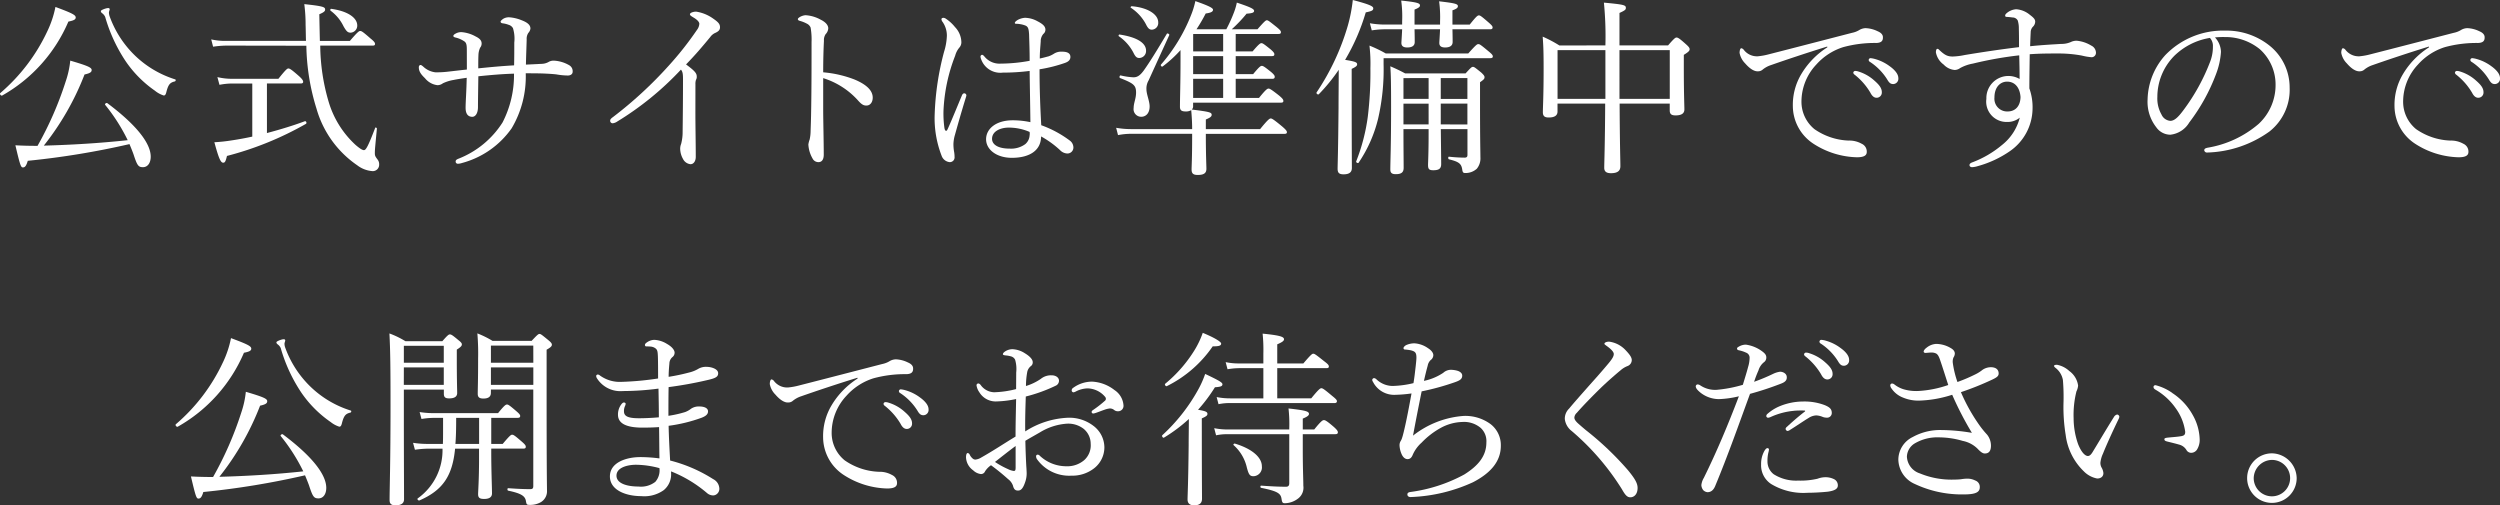 <svg xmlns="http://www.w3.org/2000/svg" width="226.463" height="45.774" viewBox="0 0 226.463 45.774"><rect x="0" y="0" width="226.463" height="45.774" fill="#333333" stroke="none"/><defs><style>.cls-1{fill:#fff;}</style></defs><g id="レイヤー_2" data-name="レイヤー 2"><g id="text"><path class="cls-1" d="M.025,8.431A16.623,16.623,0,0,0,4.291,2.822,9.212,9.212,0,0,0,5.022.629c1.513.561,1.836.731,1.836.952,0,.17-.136.272-.663.374a14,14,0,0,1-6,6.7C.093,8.7-.061,8.517.025,8.431ZM9.527,9.5c-.068-.085.119-.221.2-.153,2.566,1.921,3.926,3.6,3.926,4.845,0,.561-.272.952-.7.952s-.526-.153-.867-1.19c-.118-.323-.237-.612-.357-.9a73.605,73.605,0,0,1-9.213,1.513c-.136.459-.254.6-.441.6s-.255-.205-.681-2.006c.629.034,1.258.051,2.006.051A31.013,31.013,0,0,0,5.957,7.36a8.346,8.346,0,0,0,.408-1.869c1.615.476,1.938.629,1.938.85,0,.17-.1.288-.646.408a24.558,24.558,0,0,1-3.689,6.442c2.533-.068,5.066-.221,7.6-.493A16.57,16.57,0,0,0,9.527,9.5Zm4.521-1.274a10.316,10.316,0,0,1-2.669-2.686A14.326,14.326,0,0,1,9.527,1.53a.871.871,0,0,0-.238-.306C9.17,1.139,9.136,1.088,9.136,1S9.6.731,9.8.731c.085,0,.136.034.136.119,0,.051-.068.2-.068.289a1.143,1.143,0,0,0,.051.306,9.353,9.353,0,0,0,2.005,3.281A9.206,9.206,0,0,0,15.867,7.19c.085.018.051.17-.034.187-.425.1-.578.272-.748.9-.068.306-.136.374-.255.374A2.4,2.4,0,0,1,14.048,8.228Z"/><path class="cls-1" d="M20.527,4.131a8.456,8.456,0,0,0-1.224.1l-.17-.663a5.668,5.668,0,0,0,1.36.136h7.224c-.017-.459-.017-.935-.034-1.445A14.277,14.277,0,0,0,27.564.374c1.768.187,1.887.272,1.887.493,0,.136-.085.238-.527.425.017.9.034,1.7.051,2.414h2.719c.715-.833.833-.9.935-.9.12,0,.239.068.935.68.34.272.408.391.408.493s-.051.153-.22.153H29.009a18.438,18.438,0,0,0,.765,5.1,8.631,8.631,0,0,0,2.414,3.876c.407.357.646.493.781.493.17,0,.357-.289,1.02-2.023.017-.068.153,0,.153.068-.136,1.428-.186,1.9-.186,2.193,0,.272.033.323.237.6a.676.676,0,0,1,.153.459.577.577,0,0,1-.646.6,2.568,2.568,0,0,1-1.343-.528,9.286,9.286,0,0,1-3.688-5.133,20.1,20.1,0,0,1-.918-5.694Zm3.654,7.921c1.224-.323,2.448-.7,3.434-1.071.119-.034.2.17.1.238a29.144,29.144,0,0,1-7.156,2.907c-.119.51-.187.612-.34.612-.221,0-.391-.34-.8-1.853a14.791,14.791,0,0,0,1.58-.17c.579-.085,1.208-.2,1.854-.34V7.564h-1.8a6.1,6.1,0,0,0-1.173.12l-.187-.7a5.577,5.577,0,0,0,1.326.154h4.2c.68-.85.8-.935.9-.935.119,0,.255.067.952.68.323.288.391.425.391.527s-.068.152-.221.152h-3.06ZM31.117,2.38A3.783,3.783,0,0,0,29.944.969C29.893.935,29.927.782,30,.8c1.479.2,2.362.8,2.362,1.513a.637.637,0,0,1-.594.646C31.507,2.958,31.389,2.856,31.117,2.38Z"/><path class="cls-1" d="M42.287,4.522c0-.425-.035-.612-.187-.748a2.427,2.427,0,0,0-.833-.374c-.137-.034-.2-.068-.2-.153,0-.068.1-.153.2-.2a1.024,1.024,0,0,1,.544-.136,3.114,3.114,0,0,1,1.274.391c.408.2.544.391.544.646a.594.594,0,0,1-.136.374,1.708,1.708,0,0,0-.153.662c-.017.341-.017.749-.017,1.208,1.19-.12,2.074-.205,3.247-.272.017-.731.017-1.394.017-2.057a3.275,3.275,0,0,0-.119-1.309.656.656,0,0,0-.391-.306,2.316,2.316,0,0,0-.544-.136c-.136-.017-.187-.085-.187-.153s.119-.17.238-.255a.983.983,0,0,1,.561-.136,3.649,3.649,0,0,1,1.122.272c.578.221.782.459.782.748a.694.694,0,0,1-.187.391.958.958,0,0,0-.153.595c-.017.68-.051,1.428-.068,2.278.391-.017.816-.035,1.411-.068a1.35,1.35,0,0,0,.612-.154.9.9,0,0,1,.526-.135,3.059,3.059,0,0,1,1.36.407.623.623,0,0,1,.324.6c0,.2-.17.339-.442.339a6.223,6.223,0,0,1-1.02-.1c-.425-.05-.85-.067-1.241-.085-.561-.017-1.071-.017-1.547-.017a9.176,9.176,0,0,1-1.275,4.981,8.023,8.023,0,0,1-4.5,3.145,1.241,1.241,0,0,1-.374.068.192.192,0,0,1-.2-.187c0-.136.068-.187.22-.255a8.322,8.322,0,0,0,4.029-3.3,9.376,9.376,0,0,0,1.037-4.419c-1.1.034-2.057.119-3.23.237-.017,1.207-.034,2.142-.034,2.788,0,.6-.255.884-.51.884-.424,0-.611-.306-.611-.816s.084-1.632.1-2.719c-.426.067-.816.118-1.207.2a3.683,3.683,0,0,0-.952.3.811.811,0,0,1-.493.17A1.7,1.7,0,0,1,38.5,7.088c-.425-.407-.561-.662-.561-1,0-.135.085-.2.153-.2s.136.051.255.153a1.924,1.924,0,0,0,1.088.509,8.443,8.443,0,0,0,1.071-.05c.611-.068,1.172-.137,1.785-.2Z"/><path class="cls-1" d="M62.992,10.182c0,1.258.034,2.856.034,4.029,0,.374-.187.663-.476.663a.854.854,0,0,1-.68-.476,1.937,1.937,0,0,1-.255-.935,1.154,1.154,0,0,1,.085-.425,4.174,4.174,0,0,0,.136-1.105c.017-1.428.034-2.958.034-4.743,0-.509-.034-.7-.187-.883a27.419,27.419,0,0,1-5.78,4.708.869.869,0,0,1-.407.153.225.225,0,0,1-.222-.255c0-.1.085-.187.272-.323a36.646,36.646,0,0,0,5.015-4.623A29.235,29.235,0,0,0,63.127,2.72a1.028,1.028,0,0,0,.222-.561c0-.136-.136-.34-.51-.561-.221-.136-.34-.2-.34-.306,0-.136.306-.238.561-.238a3.579,3.579,0,0,1,1.5.6c.492.34.662.51.662.816,0,.255-.153.374-.39.493a1.11,1.11,0,0,0-.493.391c-.714.867-1.377,1.649-2.193,2.482.782.578.969.8.969,1.087a.507.507,0,0,1-.068.307,1.112,1.112,0,0,0-.051.407Z"/><path class="cls-1" d="M74.569,9.893c0,.986.051,3.026.051,4.114,0,.51-.221.68-.476.68a.59.59,0,0,1-.544-.34,2.835,2.835,0,0,1-.374-1.258,2.023,2.023,0,0,1,.119-.459,3.84,3.84,0,0,0,.085-.8c.034-.918.051-1.649.068-3.247.017-1.648.017-3.212.017-4.776A6.264,6.264,0,0,0,73.43,2.5a.68.68,0,0,0-.34-.357,2.952,2.952,0,0,0-.646-.255c-.119-.034-.17-.085-.17-.153s.085-.136.17-.187a1.2,1.2,0,0,1,.527-.17,3.226,3.226,0,0,1,1.377.408c.408.2.68.476.68.782a.82.82,0,0,1-.238.527.964.964,0,0,0-.153.6c-.034.646-.068,1.632-.068,2.855a10.244,10.244,0,0,1,2.822.646c1.189.494,1.665,1.054,1.665,1.649,0,.459-.272.714-.544.714-.289.017-.476-.1-.849-.527a7.082,7.082,0,0,0-3.094-1.955Z"/><path class="cls-1" d="M85.551,11.593c.034.187.085.255.154.255s.1-.068.17-.221c.391-.867.849-2.006,1.257-2.975.051-.135.136-.2.222-.2a.2.2,0,0,1,.187.187,1.176,1.176,0,0,1-.052.2c-.407,1.326-.731,2.465-.986,3.383a3.3,3.3,0,0,0-.136.816,3.928,3.928,0,0,0,.052.663,2.724,2.724,0,0,1,.05.51.428.428,0,0,1-.442.476.866.866,0,0,1-.731-.578,9.414,9.414,0,0,1-.628-3.757,24.953,24.953,0,0,1,.85-5.66,5.442,5.442,0,0,0,.255-1.462A2.171,2.171,0,0,0,85.4,2.006a.5.5,0,0,1-.119-.255c0-.085.069-.136.171-.136a.384.384,0,0,1,.186.051,3.586,3.586,0,0,1,.867.782,2.032,2.032,0,0,1,.579,1.326.728.728,0,0,1-.187.544,1.918,1.918,0,0,0-.374.731,15.456,15.456,0,0,0-1.055,4.946A9.328,9.328,0,0,0,85.551,11.593Zm11.355,1.139a.779.779,0,0,1,.324.561.542.542,0,0,1-.561.612.966.966,0,0,1-.646-.306,8.64,8.64,0,0,0-1.717-1.241c0,1.241-1,1.938-2.652,1.938-1.36,0-2.329-.731-2.329-1.683,0-.935.884-1.717,2.414-1.717a7.641,7.641,0,0,1,1.6.17c-.017-1.547-.051-3.077-.068-4.64a19.518,19.518,0,0,1-2.431.153,1.844,1.844,0,0,1-1.955-1.19.767.767,0,0,1-.068-.289.184.184,0,0,1,.136-.136c.068,0,.136.051.221.153a1.752,1.752,0,0,0,1.479.646,14.784,14.784,0,0,0,2.618-.255c0-1.054-.034-1.734-.051-2.4-.034-.459-.068-.663-.306-.782a2.09,2.09,0,0,0-.493-.136,1.831,1.831,0,0,0-.374-.034c-.085,0-.119-.034-.119-.085,0-.085.153-.2.272-.272a1.63,1.63,0,0,1,.646-.187,2.416,2.416,0,0,1,1.122.306c.357.187.731.408.731.765a.486.486,0,0,1-.187.391,1.019,1.019,0,0,0-.238.68c-.034.51-.085.918-.085,1.547.323-.068.561-.137.8-.2a2.232,2.232,0,0,0,.459-.221,1.228,1.228,0,0,1,.748-.2c.561,0,.766.187.766.476,0,.255-.154.425-.494.544a13.143,13.143,0,0,1-2.3.577c0,1.836.069,3.57.154,5.066A9.835,9.835,0,0,1,96.906,12.732Zm-5.541-1.173c-.7,0-1.5.306-1.5,1.02,0,.476.476.884,1.6.884a2.181,2.181,0,0,0,1.411-.408,1.125,1.125,0,0,0,.391-.782.99.99,0,0,0,0-.323A4.751,4.751,0,0,0,91.365,11.559Z"/><path class="cls-1" d="M113.907,2.652c.629-.714.748-.816.85-.816.119,0,.238.1.884.612.306.255.391.357.391.459,0,.119-.051.17-.221.17h-3.875V4.658h1.529c.561-.663.7-.748.8-.748.119,0,.238.085.833.561.272.238.34.34.34.442,0,.119-.051.17-.221.17h-3.28V6.714h1.58c.561-.679.68-.747.782-.747.119,0,.238.068.85.56.255.222.323.324.323.426,0,.118-.051.187-.221.187h-3.314V8.874h2.107c.629-.783.765-.851.867-.851s.238.068.952.629c.323.272.391.374.391.494,0,.1-.051.152-.221.152h-7.955V9.6a.4.4,0,0,1-.119.323c1.6.2,1.8.255,1.8.476,0,.153-.119.255-.528.425V11.7h4.913c.731-.9.867-.969.969-.969s.238.068,1.02.714c.357.306.442.425.442.527s-.051.153-.221.153h-7.123c0,1.9.052,2.89.052,3.162,0,.391-.221.561-.782.561-.425,0-.561-.136-.561-.51,0-.238.051-1.02.051-2.924V12.12h-5.508a6.168,6.168,0,0,0-1.207.119l-.17-.663a7.7,7.7,0,0,0,1.343.119h5.542c0-.578-.034-1.156-.085-1.717a.91.91,0,0,1-.493.119c-.374,0-.527-.1-.527-.425,0-.85.051-2.125.051-4.148V4.539a11.039,11.039,0,0,1-1.615,1.479c-.085.067-.221-.085-.153-.17a15.4,15.4,0,0,0,2.72-4.471A7.427,7.427,0,0,0,108.281.1c1.258.442,1.6.629,1.6.782,0,.17-.169.272-.662.34a15.114,15.114,0,0,1-.833,1.428h2.7a13.327,13.327,0,0,0,.714-1.581,5.359,5.359,0,0,0,.238-.833c1.275.425,1.564.578,1.564.748,0,.153-.153.221-.68.255a12.756,12.756,0,0,1-1.342,1.411Zm-11.2,2.193a4.09,4.09,0,0,0-1.36-1.564c-.051-.034,0-.17.069-.153,1.58.238,2.4.765,2.4,1.462a.633.633,0,0,1-.612.663C102.994,5.253,102.876,5.167,102.705,4.845Zm-.016,4.946c0-.476.22-.85.22-1.411,0-.663-.238-.833-1.445-1.309-.1-.033-.05-.255.051-.238a6.258,6.258,0,0,0,1.156.17c.323,0,.578-.135.918-.594.561-.783,1.207-1.836,2.108-3.349.051-.085.255.034.221.119-.7,1.53-1.258,2.754-1.87,4.1a1.442,1.442,0,0,0-.2.8c0,.476.289,1.072.289,1.564,0,.578-.306.935-.765.935A.691.691,0,0,1,102.689,9.791Zm1.138-7.547A4.054,4.054,0,0,0,102.433.7c-.051-.034.017-.136.085-.136,1.445.119,2.4.731,2.4,1.462a.607.607,0,0,1-.578.663C104.133,2.686,104,2.584,103.827,2.244ZM110.8,4.658V3.077h-2.7l-.017.034V4.658Zm0,2.056V5.083h-2.719V6.714Zm0,2.16V7.14h-2.719V8.874Z"/><path class="cls-1" d="M122.442,8.72c0,4.029.017,5.916.017,6.494,0,.39-.238.578-.748.578-.408,0-.544-.136-.544-.51,0-.357.051-1.564.085-5.559,0-1.121.017-2.261.017-3.4a16.15,16.15,0,0,1-1.8,2.209c-.085.085-.272-.068-.2-.17a21.643,21.643,0,0,0,2.822-6.034A14.058,14.058,0,0,0,122.544,0c1.479.391,1.853.561,1.853.748s-.1.255-.68.374a18.816,18.816,0,0,1-1.87,4.3c.935.153,1.088.221,1.088.408,0,.119-.085.221-.493.408Zm2.89-2.907a19.8,19.8,0,0,1-.494,4.93,12.229,12.229,0,0,1-1.767,3.995c-.051.085-.255-.017-.221-.119A17.248,17.248,0,0,0,123.9,10.59a33.081,33.081,0,0,0,.238-4.42,14.186,14.186,0,0,0-.085-2.039,11.756,11.756,0,0,1,1.479.714H133c.7-.782.8-.85.918-.85s.221.068.935.663c.306.255.374.34.374.459,0,.1-.068.153-.238.153h-9.655Zm6.238-3.161c.017.663.017,1.02.017,1.156,0,.323-.238.493-.68.493-.357,0-.527-.136-.527-.408,0-.119.034-.493.068-1.241h-2.312c.017.663.017,1.02.017,1.156,0,.323-.221.493-.68.493-.357,0-.527-.136-.527-.408,0-.119.035-.493.068-1.241h-1.546a8.046,8.046,0,0,0-1.207.1l-.17-.646a7.938,7.938,0,0,0,1.377.119h1.546V1.921a10.7,10.7,0,0,0-.085-1.87c1.462.153,1.7.238,1.7.442,0,.119-.1.221-.493.374v1.36h2.312V1.938a10.778,10.778,0,0,0-.085-1.819c1.462.17,1.7.238,1.7.442,0,.136-.1.238-.493.374V2.227h1.564c.6-.748.714-.833.833-.833s.238.085.884.646c.272.238.357.34.357.442,0,.119-.068.17-.221.17ZM130.516,11.7c.017,1.513.034,2.737.034,3.162,0,.408-.2.56-.714.56-.374,0-.476-.1-.476-.475,0-.221.051-1.088.051-2.754V11.7h-2.278c0,1.955.017,2.856.017,3.5,0,.407-.2.577-.713.577-.357,0-.494-.118-.494-.424,0-.8.069-2.006.069-5.644,0-2.209-.017-2.957-.069-3.706.544.239.8.357,1.344.646h5.473c.476-.526.561-.594.663-.594.119,0,.2.068.748.51.238.221.306.323.306.424,0,.154-.068.222-.408.459V9.281c0,3.672.034,4.386.034,4.964a1.475,1.475,0,0,1-.323,1.037,1.511,1.511,0,0,1-1.054.391c-.187,0-.238-.069-.272-.34-.085-.51-.306-.68-1.19-.9-.1-.017-.1-.255,0-.238a13.829,13.829,0,0,0,1.394.085c.2,0,.272-.068.272-.255V11.7Zm-3.383-4.624V8.958h2.278V7.071Zm2.278,2.312h-2.278V11.27h2.278Zm1.1-.425h2.414V7.071h-2.414Zm2.414,2.312V9.383h-2.414V11.27Z"/><path class="cls-1" d="M145.426,4.114A30.853,30.853,0,0,0,145.29.238c1.818.17,1.988.221,1.988.476,0,.153-.051.221-.577.459V4.114h4.4c.562-.646.663-.714.765-.714.119,0,.238.051.849.6.289.255.341.357.341.459,0,.136-.085.238-.527.51V6.17c0,2.312.052,3.4.052,3.74,0,.374-.273.544-.8.544-.375,0-.528-.119-.528-.459V9.383h-4.539c.018,3.74.069,5.1.069,5.678,0,.425-.272.628-.85.628-.442,0-.612-.169-.612-.492,0-.476.067-2.006.085-5.814h-4.318V10.1c0,.357-.255.544-.8.544-.374,0-.527-.136-.527-.476,0-.476.068-1.5.068-3.926,0-1.36-.017-2.04-.085-2.924a11.519,11.519,0,0,1,1.513.8Zm-4.335.425V8.958h4.335V4.539Zm5.61,4.419h4.555V4.539H146.7Z"/><path class="cls-1" d="M165.519,4.216c-1.87.578-3.79,1.223-5.1,1.682a2.358,2.358,0,0,0-.731.392.629.629,0,0,1-.459.169c-.289.018-.7-.2-1.14-.713a1.824,1.824,0,0,1-.509-.952c0-.238.068-.425.153-.425a.352.352,0,0,1,.222.136,1.5,1.5,0,0,0,1.274.595,6.072,6.072,0,0,0,1.021-.187c2.463-.629,5.013-1.292,7.512-1.938a2.036,2.036,0,0,0,.663-.255A1.161,1.161,0,0,1,169,2.55a2.741,2.741,0,0,1,1.105.289c.237.1.459.272.459.527.017.357-.17.51-.595.527a10.916,10.916,0,0,0-2.992.374,5.458,5.458,0,0,0-2.447,1.581,4.9,4.9,0,0,0-1.344,3.3,3.205,3.205,0,0,0,1.174,2.549,5.783,5.783,0,0,0,3.11,1.037,2.263,2.263,0,0,1,1.173.289.774.774,0,0,1,.459.731c0,.289-.187.493-.9.493a7.571,7.571,0,0,1-3.979-1.258,4.1,4.1,0,0,1-1.818-3.366,5.437,5.437,0,0,1,.764-2.907,7.286,7.286,0,0,1,2.363-2.43Zm2.821,2.261a3.817,3.817,0,0,1,1.48.85c.408.357.645.662.645,1.019a.473.473,0,0,1-.475.51c-.221,0-.407-.153-.562-.459A5.843,5.843,0,0,0,168,6.766a.27.27,0,0,1-.12-.17.176.176,0,0,1,.188-.17A.925.925,0,0,1,168.34,6.477Zm1.48-1.139A4.03,4.03,0,0,1,171.18,6c.408.29.781.681.781,1.071a.482.482,0,0,1-.459.544c-.22,0-.357-.085-.543-.407a5.184,5.184,0,0,0-1.564-1.6.2.2,0,0,1-.119-.171.17.17,0,0,1,.17-.169A2.22,2.22,0,0,1,169.82,5.338Z"/><path class="cls-1" d="M186.718,3.978a2.1,2.1,0,0,0,.867-.17,1.209,1.209,0,0,1,.527-.119,3.069,3.069,0,0,1,1.326.442.73.73,0,0,1,.425.629.4.4,0,0,1-.391.425,5.535,5.535,0,0,1-.9-.153,11.57,11.57,0,0,0-2.057-.187c-.9,0-1.717,0-2.652.068-.016,1.241-.033,2.125-.033,3.093a5.088,5.088,0,0,1,.289,1.87,4.742,4.742,0,0,1-2.04,3.808,9.526,9.526,0,0,1-2.908,1.36,2.091,2.091,0,0,1-.526.1c-.153,0-.237-.085-.237-.188,0-.084.051-.169.22-.237a9.255,9.255,0,0,0,2.719-1.581,4.6,4.6,0,0,0,1.615-2.482,1.744,1.744,0,0,1-1.172.391,1.838,1.838,0,0,1-1.853-2.091,2,2,0,0,1,1.921-2.073,2.04,2.04,0,0,1,1.088.271c0-.73-.017-1.41-.034-2.141a33.534,33.534,0,0,0-4.2.748,3.714,3.714,0,0,0-1.155.407.857.857,0,0,1-.493.171,1.556,1.556,0,0,1-1-.493,1.755,1.755,0,0,1-.7-1.1c0-.2.051-.323.136-.323a.179.179,0,0,1,.118.051c.527.509.783.646,1.275.646a6.158,6.158,0,0,0,1.088-.137c1.632-.271,3.349-.526,4.912-.713,0-.629,0-1.071-.016-1.666a2.35,2.35,0,0,0-.1-.748.526.526,0,0,0-.475-.272,4.661,4.661,0,0,0-.494-.051c-.1,0-.17-.034-.17-.1,0-.1.035-.153.154-.255a1.461,1.461,0,0,1,.85-.34,2.165,2.165,0,0,1,1.24.51c.34.255.477.408.477.612a.662.662,0,0,1-.222.476.74.74,0,0,0-.186.493c-.018.323-.034.731-.051,1.258C184.934,4.08,185.868,4.029,186.718,3.978Zm-6.051,4.861a1.152,1.152,0,0,0,1.19,1.258c.714,0,1.155-.493,1.173-1.309-.051-.747-.426-1.393-1.225-1.393C181.211,7.4,180.667,7.871,180.667,8.839Z"/><path class="cls-1" d="M201.186,4.709a6.82,6.82,0,0,1-.441,1.989,17.131,17.131,0,0,1-2.432,4.4,2.274,2.274,0,0,1-1.717,1.105,1.567,1.567,0,0,1-1.274-.68,3.734,3.734,0,0,1-.782-2.516A6.192,6.192,0,0,1,196.137,5a7.269,7.269,0,0,1,5.44-2.227,6.251,6.251,0,0,1,3.944,1.309,4.854,4.854,0,0,1,1.887,3.858,4.81,4.81,0,0,1-1.836,3.978,10.145,10.145,0,0,1-5.66,1.9.241.241,0,0,1-.239-.2c0-.136.085-.187.306-.238a9.449,9.449,0,0,0,4.624-2.159,4.8,4.8,0,0,0,1.53-3.519,4.294,4.294,0,0,0-1.427-3.246,4.926,4.926,0,0,0-3.162-1.1,7.384,7.384,0,0,0-.9.034A1.986,1.986,0,0,1,201.186,4.709Zm-4.283.408a5.3,5.3,0,0,0-1.479,3.671,2.944,2.944,0,0,0,.373,1.581.955.955,0,0,0,.8.578c.358,0,.7-.306,1.191-.969a18.02,18.02,0,0,0,2.43-4.419,3.725,3.725,0,0,0,.239-1.343,1.058,1.058,0,0,0-.272-.782A6,6,0,0,0,196.9,5.117Z"/><path class="cls-1" d="M220.022,4.216c-1.87.578-3.791,1.223-5.1,1.682a2.354,2.354,0,0,0-.73.392.629.629,0,0,1-.459.169c-.289.018-.7-.2-1.14-.713a1.81,1.81,0,0,1-.509-.952c0-.238.067-.425.153-.425a.352.352,0,0,1,.221.136,1.506,1.506,0,0,0,1.275.595,6.057,6.057,0,0,0,1.019-.187c2.465-.629,5.014-1.292,7.514-1.938a2.018,2.018,0,0,0,.662-.255,1.164,1.164,0,0,1,.578-.17,2.749,2.749,0,0,1,1.106.289c.237.1.459.272.459.527.016.357-.17.51-.6.527a10.926,10.926,0,0,0-2.992.374,5.458,5.458,0,0,0-2.447,1.581,4.9,4.9,0,0,0-1.343,3.3,3.2,3.2,0,0,0,1.173,2.549,5.786,5.786,0,0,0,3.111,1.037,2.259,2.259,0,0,1,1.172.289.774.774,0,0,1,.459.731c0,.289-.187.493-.9.493a7.565,7.565,0,0,1-3.978-1.258,4.1,4.1,0,0,1-1.819-3.366,5.429,5.429,0,0,1,.765-2.907,7.286,7.286,0,0,1,2.363-2.43Zm2.821,2.261a3.817,3.817,0,0,1,1.48.85c.408.357.645.662.645,1.019a.473.473,0,0,1-.475.51q-.332,0-.562-.459A5.863,5.863,0,0,0,222.5,6.766a.272.272,0,0,1-.119-.17.175.175,0,0,1,.187-.17A.926.926,0,0,1,222.843,6.477Zm1.48-1.139A4.026,4.026,0,0,1,225.682,6c.408.29.781.681.781,1.071a.481.481,0,0,1-.458.544c-.221,0-.357-.085-.544-.407a5.184,5.184,0,0,0-1.564-1.6.207.207,0,0,1-.119-.171.17.17,0,0,1,.17-.169A2.228,2.228,0,0,1,224.323,5.338Z"/><path class="cls-1" d="M15.928,38.431a16.623,16.623,0,0,0,4.266-5.609,9.167,9.167,0,0,0,.731-2.193c1.514.561,1.836.731,1.836.952,0,.17-.135.272-.663.374a13.994,13.994,0,0,1-6,6.7C16,38.7,15.843,38.517,15.928,38.431Zm9.5,1.071c-.068-.085.119-.221.2-.153,2.567,1.921,3.927,3.6,3.927,4.845,0,.561-.272.952-.7.952s-.527-.153-.867-1.19c-.119-.323-.238-.612-.357-.9a73.668,73.668,0,0,1-9.213,1.513c-.136.459-.255.595-.442.595s-.255-.2-.68-2.006c.629.034,1.258.051,2.006.051A31.007,31.007,0,0,0,21.86,37.36a8.413,8.413,0,0,0,.409-1.869c1.614.476,1.937.629,1.937.85,0,.17-.1.288-.646.408a24.582,24.582,0,0,1-3.688,6.442c2.532-.068,5.065-.221,7.6-.493A16.581,16.581,0,0,0,25.43,39.5Zm4.522-1.274a10.316,10.316,0,0,1-2.669-2.686A14.3,14.3,0,0,1,25.43,31.53a.871.871,0,0,0-.238-.306c-.119-.085-.153-.136-.153-.221s.459-.272.663-.272c.085,0,.136.034.136.119,0,.051-.068.2-.068.289a1.143,1.143,0,0,0,.051.306,9.34,9.34,0,0,0,2.006,3.281,9.194,9.194,0,0,0,3.944,2.464c.085.018.05.17-.035.187-.424.1-.577.272-.748.9-.068.306-.135.374-.255.374A2.4,2.4,0,0,1,29.952,38.228Z"/><path class="cls-1" d="M36.583,36.664c0,5.507.017,7.207.017,8.566,0,.358-.255.544-.765.544-.391,0-.544-.135-.544-.475,0-1.1.085-3.383.085-8.6,0-3.247-.017-4.93-.1-6.494a8.1,8.1,0,0,1,1.445.7h3.349c.493-.561.578-.612.68-.612.119,0,.221.051.765.51.255.2.322.289.322.391,0,.136-.084.238-.458.476v.969c0,1.836.034,2.686.034,2.958,0,.34-.255.492-.731.492-.357,0-.476-.118-.476-.424v-.374H36.583ZM40.2,31.326H36.583v1.53H40.2Zm-3.621,3.536H40.2V33.281H36.583ZM44.5,40.947c0,1.7.068,3.264.068,3.74,0,.357-.255.51-.714.51-.391,0-.544-.1-.544-.426,0-.288.085-1.325.085-3.212v-.918H41.224c-.239,2.482-1.122,3.774-3.23,4.692-.1.034-.238-.119-.153-.187a5.352,5.352,0,0,0,2.244-4.505H38.844a9.091,9.091,0,0,0-1.258.1l-.17-.629a8.535,8.535,0,0,0,1.394.1h1.309c.017-.408.017-.85.017-1.326V37.854h-.867a6.7,6.7,0,0,0-1.088.1l-.17-.629a8.091,8.091,0,0,0,1.224.1h5.881c.578-.715.7-.783.816-.783.1,0,.221.068.85.612.255.221.34.324.34.426,0,.118-.068.17-.221.17H44.5v2.362h1.037c.629-.748.748-.833.85-.833.136,0,.255.085.884.629.272.238.357.34.357.459s-.051.17-.221.17H44.5Zm-3.178-3.093c0,1.02-.017,1.767-.069,2.362H43.4V37.854Zm3.144-2.261c0,.34-.221.51-.68.51-.357,0-.51-.12-.51-.425,0-.476.034-1.139.034-3.2a21.736,21.736,0,0,0-.068-2.278,8.631,8.631,0,0,1,1.377.68h3.536c.527-.561.612-.629.714-.629.119,0,.2.068.782.544.272.221.34.323.34.425,0,.136-.085.238-.476.459v3.706c0,8.023.034,8.516.034,9.026a1.154,1.154,0,0,1-.544,1.071,1.933,1.933,0,0,1-1.02.255c-.255,0-.289-.034-.34-.324-.068-.475-.408-.713-1.615-.968-.085-.017-.085-.221,0-.221,1,.068,1.479.085,2.006.085.2,0,.272-.068.272-.289V35.287H44.47Zm3.842-4.284H44.47v1.547h3.842ZM44.47,34.862h3.842V33.281H44.47Z"/><path class="cls-1" d="M60.79,42.851a1.843,1.843,0,0,1-.663,1.547,3.024,3.024,0,0,1-2.04.544c-1.427,0-2.838-.561-2.838-1.785,0-1.292,1.529-1.751,2.753-1.751a13.448,13.448,0,0,1,1.734.119c-.017-.969-.017-1.989-.034-2.838-.391.033-1.036.05-1.495.05-1.6,0-2.227-.442-2.227-1.173a1.517,1.517,0,0,1,.289-.918c.085-.119.17-.187.254-.187.068,0,.153.052.153.12a.629.629,0,0,1-.068.22,1.066,1.066,0,0,0-.085.459c0,.426.324.629,1.36.629.544,0,1.258-.033,1.8-.085,0-.917-.017-1.682-.034-2.6a25.061,25.061,0,0,1-3.212.221,2.517,2.517,0,0,1-2.363-1.156.412.412,0,0,1-.068-.221.146.146,0,0,1,.136-.119.3.3,0,0,1,.2.085,3.057,3.057,0,0,0,1.971.578,26.381,26.381,0,0,0,3.3-.306c0-.595,0-1.445-.017-1.972-.017-.408-.034-.578-.17-.714a.806.806,0,0,0-.459-.2,3.689,3.689,0,0,0-.425-.017.122.122,0,0,1-.119-.136c0-.1.085-.17.239-.272a1.189,1.189,0,0,1,.628-.187,2.381,2.381,0,0,1,1.139.374c.51.289.68.6.68.782a.5.5,0,0,1-.2.408.782.782,0,0,0-.272.578c-.051.544-.068.884-.068,1.207a17.722,17.722,0,0,0,1.853-.391,2.922,2.922,0,0,0,.816-.323A1.372,1.372,0,0,1,64,33.23c.425,0,1.054.187,1.054.578,0,.306-.187.442-.935.612a35.256,35.256,0,0,1-3.553.646c-.017.884-.017,1.683-.017,2.6a9.973,9.973,0,0,0,1.513-.34,2,2,0,0,0,.544-.306,1.239,1.239,0,0,1,.731-.2c.51,0,.8.17.8.442,0,.256-.187.426-.578.578a14.016,14.016,0,0,1-2.992.731c.017.969.085,2.21.136,3.145A13.346,13.346,0,0,1,64.6,43.4a1,1,0,0,1,.561.833.6.6,0,0,1-.527.646.869.869,0,0,1-.595-.221A11.6,11.6,0,0,0,60.79,42.7ZM57.628,42.1c-.8,0-1.784.255-1.784.986s1,.986,1.989.986a2.111,2.111,0,0,0,1.529-.425,1.576,1.576,0,0,0,.374-1.241A8.412,8.412,0,0,0,57.628,42.1Z"/><path class="cls-1" d="M77.671,34.216c-1.87.578-3.791,1.223-5.1,1.682a2.358,2.358,0,0,0-.731.392.629.629,0,0,1-.459.169c-.289.018-.7-.2-1.139-.713a1.819,1.819,0,0,1-.51-.952c0-.238.068-.425.153-.425a.347.347,0,0,1,.221.136,1.506,1.506,0,0,0,1.275.595,6.047,6.047,0,0,0,1.02-.187c2.464-.629,5.014-1.292,7.513-1.938a2.036,2.036,0,0,0,.663-.255,1.161,1.161,0,0,1,.578-.17,2.741,2.741,0,0,1,1.1.289c.238.1.459.272.459.527.017.357-.17.51-.595.527a10.921,10.921,0,0,0-2.992.374,5.467,5.467,0,0,0-2.448,1.581,4.9,4.9,0,0,0-1.343,3.3A3.2,3.2,0,0,0,76.515,41.7a5.788,5.788,0,0,0,3.111,1.037,2.265,2.265,0,0,1,1.173.289.774.774,0,0,1,.459.731c0,.289-.187.493-.9.493a7.568,7.568,0,0,1-3.978-1.258,4.1,4.1,0,0,1-1.818-3.366,5.428,5.428,0,0,1,.764-2.907,7.3,7.3,0,0,1,2.363-2.43Zm2.822,2.261a3.814,3.814,0,0,1,1.479.85c.408.357.646.662.646,1.019a.473.473,0,0,1-.476.51q-.331,0-.561-.459a5.879,5.879,0,0,0-1.428-1.631.268.268,0,0,1-.119-.17.175.175,0,0,1,.187-.17A.932.932,0,0,1,80.493,36.477Zm1.479-1.139a4.03,4.03,0,0,1,1.36.662c.408.29.781.681.781,1.071a.481.481,0,0,1-.458.544c-.221,0-.358-.085-.544-.407a5.184,5.184,0,0,0-1.564-1.6.2.2,0,0,1-.119-.171.17.17,0,0,1,.17-.169A2.22,2.22,0,0,1,81.972,35.338Z"/><path class="cls-1" d="M92.054,33.74a2.979,2.979,0,0,0-.1-1.156.576.576,0,0,0-.391-.306,2.5,2.5,0,0,0-.493-.085c-.136-.017-.221-.051-.221-.1,0-.068.034-.136.17-.238a1.206,1.206,0,0,1,.731-.221,2.235,2.235,0,0,1,1.1.374c.425.255.7.544.7.8a.407.407,0,0,1-.17.357.913.913,0,0,0-.323.51,6.974,6.974,0,0,0-.119,1.292,4.905,4.905,0,0,0,1.343-.646,1.457,1.457,0,0,1,.986-.323c.374,0,.663.2.663.493a.5.5,0,0,1-.323.459,14.2,14.2,0,0,1-2.686.969c-.034,1.02-.068,2.09-.051,3.161a7.738,7.738,0,0,1,3.91-1.241,3.6,3.6,0,0,1,2.261.731,2.459,2.459,0,0,1,1,1.955,2.411,2.411,0,0,1-.936,1.9,3.205,3.205,0,0,1-2.056.663,3.577,3.577,0,0,1-3.128-1.513.522.522,0,0,1-.068-.255.145.145,0,0,1,.136-.136.259.259,0,0,1,.2.1,3.5,3.5,0,0,0,2.4.952,2.35,2.35,0,0,0,1.632-.561A1.8,1.8,0,0,0,98.8,40.2a1.753,1.753,0,0,0-.645-1.36,2.278,2.278,0,0,0-1.547-.459,5.35,5.35,0,0,0-2.4.782c-.442.255-.9.51-1.326.765.017.85.051,1.7.085,2.3.017.2.034.561.034.646a2.372,2.372,0,0,1-.119.748c-.2.612-.391.816-.663.816-.238,0-.374-.1-.459-.442a1.25,1.25,0,0,0-.442-.595,19.653,19.653,0,0,0-1.547-1.258,1.937,1.937,0,0,0-.544.561.39.39,0,0,1-.374.238,1.207,1.207,0,0,1-.7-.34,1.507,1.507,0,0,1-.646-1.173c0-.221.05-.391.153-.391a.242.242,0,0,1,.169.119,1.017,1.017,0,0,0,.256.357.4.4,0,0,0,.255.119,1.219,1.219,0,0,0,.544-.187c1.172-.663,2.073-1.275,3.11-1.9,0-1.292.034-2.328.051-3.4a9.675,9.675,0,0,1-1.869.22,1.729,1.729,0,0,1-1.462-.833,1.424,1.424,0,0,1-.256-.628.169.169,0,0,1,.154-.17c.068,0,.135.034.22.136a1.552,1.552,0,0,0,1.224.662,8.966,8.966,0,0,0,1.989-.288ZM92,40.4c-.646.476-1.326,1.02-1.87,1.445a7.787,7.787,0,0,0,1.173.646,1.636,1.636,0,0,0,.527.17c.136,0,.17-.068.17-.323Zm8.958-5.065a1.805,1.805,0,0,1,.816,1.411.49.49,0,0,1-.51.509.519.519,0,0,1-.34-.118.61.61,0,0,0-.391-.137,2.012,2.012,0,0,0-.492.12c-.34.119-.579.22-.851.306a.776.776,0,0,1-.17.033.145.145,0,0,1-.135-.135c0-.069.033-.119.135-.187a9.957,9.957,0,0,0,1.088-.85.215.215,0,0,0,.068-.17.3.3,0,0,0-.085-.187,2.135,2.135,0,0,0-1.6-.748,2.449,2.449,0,0,0-1.02.272.728.728,0,0,1-.221.085.171.171,0,0,1-.171-.17.272.272,0,0,1,.137-.238,2.911,2.911,0,0,1,1.717-.561A3.573,3.573,0,0,1,100.961,35.338Z"/><path class="cls-1" d="M108.867,39.842c0,3.23.017,4.845.017,5.338,0,.408-.238.594-.714.594-.357,0-.595-.152-.595-.526,0-.357.068-1.564.1-4.947,0-.765.017-1.564.017-2.345a14.1,14.1,0,0,1-2.244,1.682c-.1.068-.238-.136-.153-.221a16.208,16.208,0,0,0,3.23-4.1,8.818,8.818,0,0,0,.646-1.445c1.292.612,1.564.782,1.564.935,0,.169-.136.238-.68.272a14.513,14.513,0,0,1-1.53,2.04c.714.119.85.2.85.374,0,.135-.085.22-.51.407Zm-3.315-5.082a12.25,12.25,0,0,0,2.635-3.009,8.023,8.023,0,0,0,.765-1.6c1,.408,1.666.8,1.666.969,0,.187-.17.255-.765.255a10.924,10.924,0,0,1-4.148,3.6C105.6,35.032,105.467,34.828,105.552,34.76Zm5.678,4.572a4.843,4.843,0,0,0-1.071.1l-.17-.646a6.215,6.215,0,0,0,1.207.119h5.592v-.085A12.8,12.8,0,0,0,116.72,37c1.5.17,1.853.255,1.853.494,0,.118-.1.237-.561.424v.986h1.037c.629-.782.765-.849.884-.849.1,0,.255.067.884.611.306.272.374.392.374.493s-.051.17-.221.17h-2.958v1.36c0,1.87.051,2.72.051,3.315a1.227,1.227,0,0,1-.476,1.156,2.021,2.021,0,0,1-1.19.425c-.2,0-.255-.051-.306-.374-.068-.51-.339-.714-1.853-1.02-.085-.017-.085-.2,0-.2,1.173.085,1.768.1,2.261.1.2,0,.289-.1.289-.323V39.332Zm7.547-3.247c.68-.832.816-.918.918-.918.119,0,.255.086.986.7.34.272.425.374.425.476s-.068.17-.221.17h-9.417a4.895,4.895,0,0,0-1.088.1l-.17-.645a6.207,6.207,0,0,0,1.224.118h3.008V33.349h-2.158a6.645,6.645,0,0,0-1.088.1l-.17-.646a5.457,5.457,0,0,0,1.241.119h2.175v-.9a14.6,14.6,0,0,0-.067-1.8c1.512.153,1.937.272,1.937.51,0,.136-.136.255-.612.459v1.734h2.363c.68-.8.8-.884.9-.884.119,0,.238.085.986.68.34.255.425.357.425.476,0,.1-.051.153-.221.153H115.7v2.736Zm-5.83,6.273a3.834,3.834,0,0,0-1.207-2.04c-.051-.051.051-.153.119-.136,1.58.476,2.448,1.258,2.448,2.057a.8.8,0,0,1-.748.9C113.219,43.14,113.117,43,112.947,42.358Z"/><path class="cls-1" d="M126.428,35.763a2.146,2.146,0,0,1-2.056-1.173.351.351,0,0,1-.069-.17.183.183,0,0,1,.17-.17.383.383,0,0,1,.2.1,2.144,2.144,0,0,0,1.479.612,8.877,8.877,0,0,0,1.887-.255c.1-.6.136-.969.2-1.513.034-.323.068-.629.068-.8,0-.476-.136-.561-.51-.663a4.622,4.622,0,0,0-.51-.068.137.137,0,0,1-.153-.119c0-.085.085-.187.221-.272a1.8,1.8,0,0,1,.8-.17,2.394,2.394,0,0,1,1.207.442c.221.136.476.374.476.629a.558.558,0,0,1-.238.442.91.91,0,0,0-.272.51c-.119.425-.238.918-.34,1.377a4.971,4.971,0,0,0,1.751-.731,1.029,1.029,0,0,1,.731-.272,2.184,2.184,0,0,1,.595.1c.186.068.39.2.39.425,0,.306-.2.442-.7.612a22.784,22.784,0,0,1-2.975.816c-.255,1.257-.544,2.719-.782,4.011a8.389,8.389,0,0,1,4.555-1.784,3.855,3.855,0,0,1,2.482.747,2.4,2.4,0,0,1,.918,1.955c0,1.5-1.037,2.533-2.516,3.3a14.733,14.733,0,0,1-5.609,1.343c-.221.017-.34-.085-.34-.238s.136-.2.289-.221a14.094,14.094,0,0,0,4.861-1.581c1.275-.8,2.006-1.683,2.006-2.907a1.626,1.626,0,0,0-.509-1.309,2.339,2.339,0,0,0-1.684-.543,4.32,4.32,0,0,0-1.954.543,7.2,7.2,0,0,0-1.717,1.326,3.163,3.163,0,0,0-.8,1.088c-.1.255-.238.408-.476.408-.2,0-.391-.136-.527-.425a2.22,2.22,0,0,1-.2-.816.709.709,0,0,1,.1-.391,1.208,1.208,0,0,0,.136-.306c.051-.153.085-.289.136-.493.255-1.037.476-2.226.714-3.518A12.483,12.483,0,0,1,126.428,35.763Z"/><path class="cls-1" d="M147.219,31.683c.357.374.595.663.595.935a.583.583,0,0,1-.392.544,2.115,2.115,0,0,0-.594.357c-.51.425-1.173,1-1.8,1.6-.781.765-1.615,1.614-2.192,2.278a.641.641,0,0,0-.222.424c0,.154.085.289.289.493.17.153.442.391.748.646a27.556,27.556,0,0,1,3.824,3.638c.613.748.867,1.173.867,1.6,0,.561-.305.85-.662.85-.272,0-.459-.2-.748-.714a22.66,22.66,0,0,0-4.555-5.287,1.594,1.594,0,0,1-.629-1.1,1.267,1.267,0,0,1,.39-.935c.476-.577,1.071-1.24,1.939-2.226.475-.527,1.019-1.139,1.631-1.87.323-.391.476-.629.476-.85,0-.187-.238-.442-.646-.731-.153-.119-.2-.136-.2-.2,0-.1.186-.187.423-.187A2.474,2.474,0,0,1,147.219,31.683Z"/><path class="cls-1" d="M160.632,33.859a2.121,2.121,0,0,1,.613-.187c.271,0,.611.17.611.493.018.289-.17.459-.543.595a28.258,28.258,0,0,1-2.788.918c-1.021,2.787-2.006,5.592-3.146,8.329-.169.425-.423.578-.7.578a.607.607,0,0,1-.391-.187.79.79,0,0,1-.17-.459,1.62,1.62,0,0,1,.221-.646c1.191-2.414,2.193-4.811,3.179-7.395a8.83,8.83,0,0,1-1.8.256,2.72,2.72,0,0,1-1.649-.561c-.272-.221-.459-.408-.459-.6a.182.182,0,0,1,.153-.17.448.448,0,0,1,.255.085,2.424,2.424,0,0,0,1.445.408,11.826,11.826,0,0,0,2.414-.459c.2-.663.357-1.156.475-1.615a3,3,0,0,0,.137-.833.48.48,0,0,0-.307-.459,2.846,2.846,0,0,0-.68-.221c-.119-.034-.152-.085-.152-.153,0-.085.085-.136.152-.17a1.269,1.269,0,0,1,.647-.187,3.22,3.22,0,0,1,1.529.646c.289.221.323.374.323.527a.507.507,0,0,1-.22.425,1.5,1.5,0,0,0-.493.748,9.2,9.2,0,0,0-.391,1.02A17.038,17.038,0,0,0,160.632,33.859ZM159.8,40.9c.1-.187.2-.306.307-.306a.132.132,0,0,1,.136.119,1.449,1.449,0,0,1-.052.272,3.108,3.108,0,0,0-.084.782,1.458,1.458,0,0,0,.561,1.19,3.794,3.794,0,0,0,2.21.578,6.789,6.789,0,0,0,1.767-.17,2.048,2.048,0,0,1,.714-.136,1.738,1.738,0,0,1,.766.17.614.614,0,0,1,.356.578c0,.323-.323.476-.9.561-.459.051-1.258.1-1.836.1a5.635,5.635,0,0,1-3.315-.8,2.022,2.022,0,0,1-.9-1.768A2.4,2.4,0,0,1,159.8,40.9Zm2.72-3.688a6.493,6.493,0,0,0-2.159.578.8.8,0,0,1-.187.05A.167.167,0,0,1,160,37.7a.269.269,0,0,1,.12-.221,3.948,3.948,0,0,1,1.138-.7,5.611,5.611,0,0,1,2.074-.408,5.17,5.17,0,0,1,1.99.339c.39.171.611.324.611.7a.425.425,0,0,1-.476.424,1.011,1.011,0,0,1-.391-.085,1.681,1.681,0,0,0-.544-.119,1.38,1.38,0,0,0-.7.239c-.426.254-1.088.713-1.666,1.07a.448.448,0,0,1-.256.1c-.051,0-.153-.119-.153-.187a.3.3,0,0,1,.12-.187c.39-.357.968-.883,1.615-1.377.067-.05.051-.1-.052-.1A8.594,8.594,0,0,0,162.519,37.208Zm1.36-5.219a3.827,3.827,0,0,1,1.479.85c.408.357.646.663.646,1.02a.472.472,0,0,1-.476.51q-.332,0-.561-.459a5.911,5.911,0,0,0-1.427-1.632.262.262,0,0,1-.12-.17.175.175,0,0,1,.187-.17A.952.952,0,0,1,163.879,31.989Zm1.479-1.139a4,4,0,0,1,1.359.663c.409.289.784.68.784,1.071a.484.484,0,0,1-.459.544c-.222,0-.358-.085-.545-.408a5.184,5.184,0,0,0-1.564-1.6.207.207,0,0,1-.119-.17.17.17,0,0,1,.17-.17A2.2,2.2,0,0,1,165.358,30.85Z"/><path class="cls-1" d="M178.94,33.91a3.36,3.36,0,0,0,.646-.408,1.353,1.353,0,0,1,.749-.238c.509,0,.713.255.713.561,0,.221-.119.34-.544.544a26.317,26.317,0,0,1-2.873,1.155,16.206,16.206,0,0,0,1.65,2.958,8.426,8.426,0,0,0,.714.884,1.6,1.6,0,0,1,.357,1c0,.544-.238.714-.561.714-.17,0-.357-.119-.646-.425a2.626,2.626,0,0,0-1.344-.714,7.767,7.767,0,0,0-2.158-.323,4.025,4.025,0,0,0-2.244.578,1.463,1.463,0,0,0-.662,1.173,1.677,1.677,0,0,0,1.172,1.513,7.49,7.49,0,0,0,3.144.561,5.121,5.121,0,0,0,.6-.034,3.632,3.632,0,0,1,.578-.051,1.562,1.562,0,0,1,.7.17.608.608,0,0,1,.409.595c0,.425-.289.663-1.428.663a9.985,9.985,0,0,1-4.437-.935,2.464,2.464,0,0,1-1.513-2.227,2.3,2.3,0,0,1,1.309-2.04,5.122,5.122,0,0,1,2.6-.629,16.935,16.935,0,0,1,2.754.255,29.675,29.675,0,0,1-1.785-3.45,10.617,10.617,0,0,1-2.924.527,3.568,3.568,0,0,1-1.53-.272,2.218,2.218,0,0,1-1.037-.816.5.5,0,0,1-.119-.289.168.168,0,0,1,.154-.17.363.363,0,0,1,.22.085,2.528,2.528,0,0,0,.851.442,4.107,4.107,0,0,0,1.274.153,9.864,9.864,0,0,0,2.754-.544c-.238-.731-.459-1.445-.731-2.244-.119-.357-.221-.527-.373-.612a.942.942,0,0,0-.443-.085c-.186,0-.425.034-.51.034-.1,0-.17-.051-.17-.119,0-.1.1-.238.289-.374a1.508,1.508,0,0,1,.834-.323,2.622,2.622,0,0,1,1.325.374c.272.153.374.323.374.51a.685.685,0,0,1-.119.34.992.992,0,0,0-.069.459,8.8,8.8,0,0,0,.426,1.768A15.156,15.156,0,0,0,178.94,33.91Z"/><path class="cls-1" d="M188.768,42.7a5.516,5.516,0,0,1-1.648-3.3,15.6,15.6,0,0,1-.2-2.821,18.27,18.27,0,0,0-.052-2.159,1.786,1.786,0,0,0-.68-1.105c-.1-.085-.119-.119-.119-.17,0-.085.137-.1.272-.1a2.251,2.251,0,0,1,1.105.561,1.948,1.948,0,0,1,.8,1.326,1.526,1.526,0,0,1-.153.527,8.756,8.756,0,0,0-.254,2.43,7.123,7.123,0,0,0,.407,2.346c.306.765.646,1.071.885,1.071.135,0,.254-.085.408-.323.51-.833,1.24-2.074,1.954-3.212a.455.455,0,0,1,.289-.222.235.235,0,0,1,.2.187.563.563,0,0,1-.068.222c-.527,1.087-1.139,2.43-1.411,3.127a2.536,2.536,0,0,0-.238.833.87.87,0,0,0,.1.425,1.206,1.206,0,0,1,.17.493c.017.272-.17.51-.561.51A2.286,2.286,0,0,1,188.768,42.7Zm8.006-7.1a5.59,5.59,0,0,1,1.853,1.989,4.724,4.724,0,0,1,.629,2.158,1.653,1.653,0,0,1-.254,1,.643.643,0,0,1-.494.272.5.5,0,0,1-.459-.272,1.09,1.09,0,0,0-.663-.476c-.288-.085-.645-.17-1.053-.272-.205-.051-.272-.1-.272-.221,0-.085.136-.119.306-.136.475-.051.866-.068,1.241-.136.254-.051.34-.136.34-.391A4.673,4.673,0,0,0,197.1,37a5.73,5.73,0,0,0-1.871-1.716c-.1-.068-.152-.12-.152-.238,0-.085.068-.153.187-.153A4.568,4.568,0,0,1,196.774,35.593Z"/><path class="cls-1" d="M208.045,43.31a2.244,2.244,0,1,1-2.244-2.244A2.287,2.287,0,0,1,208.045,43.31Zm-3.892,0a1.649,1.649,0,1,0,1.648-1.649A1.684,1.684,0,0,0,204.153,43.31Z"/></g></g></svg>